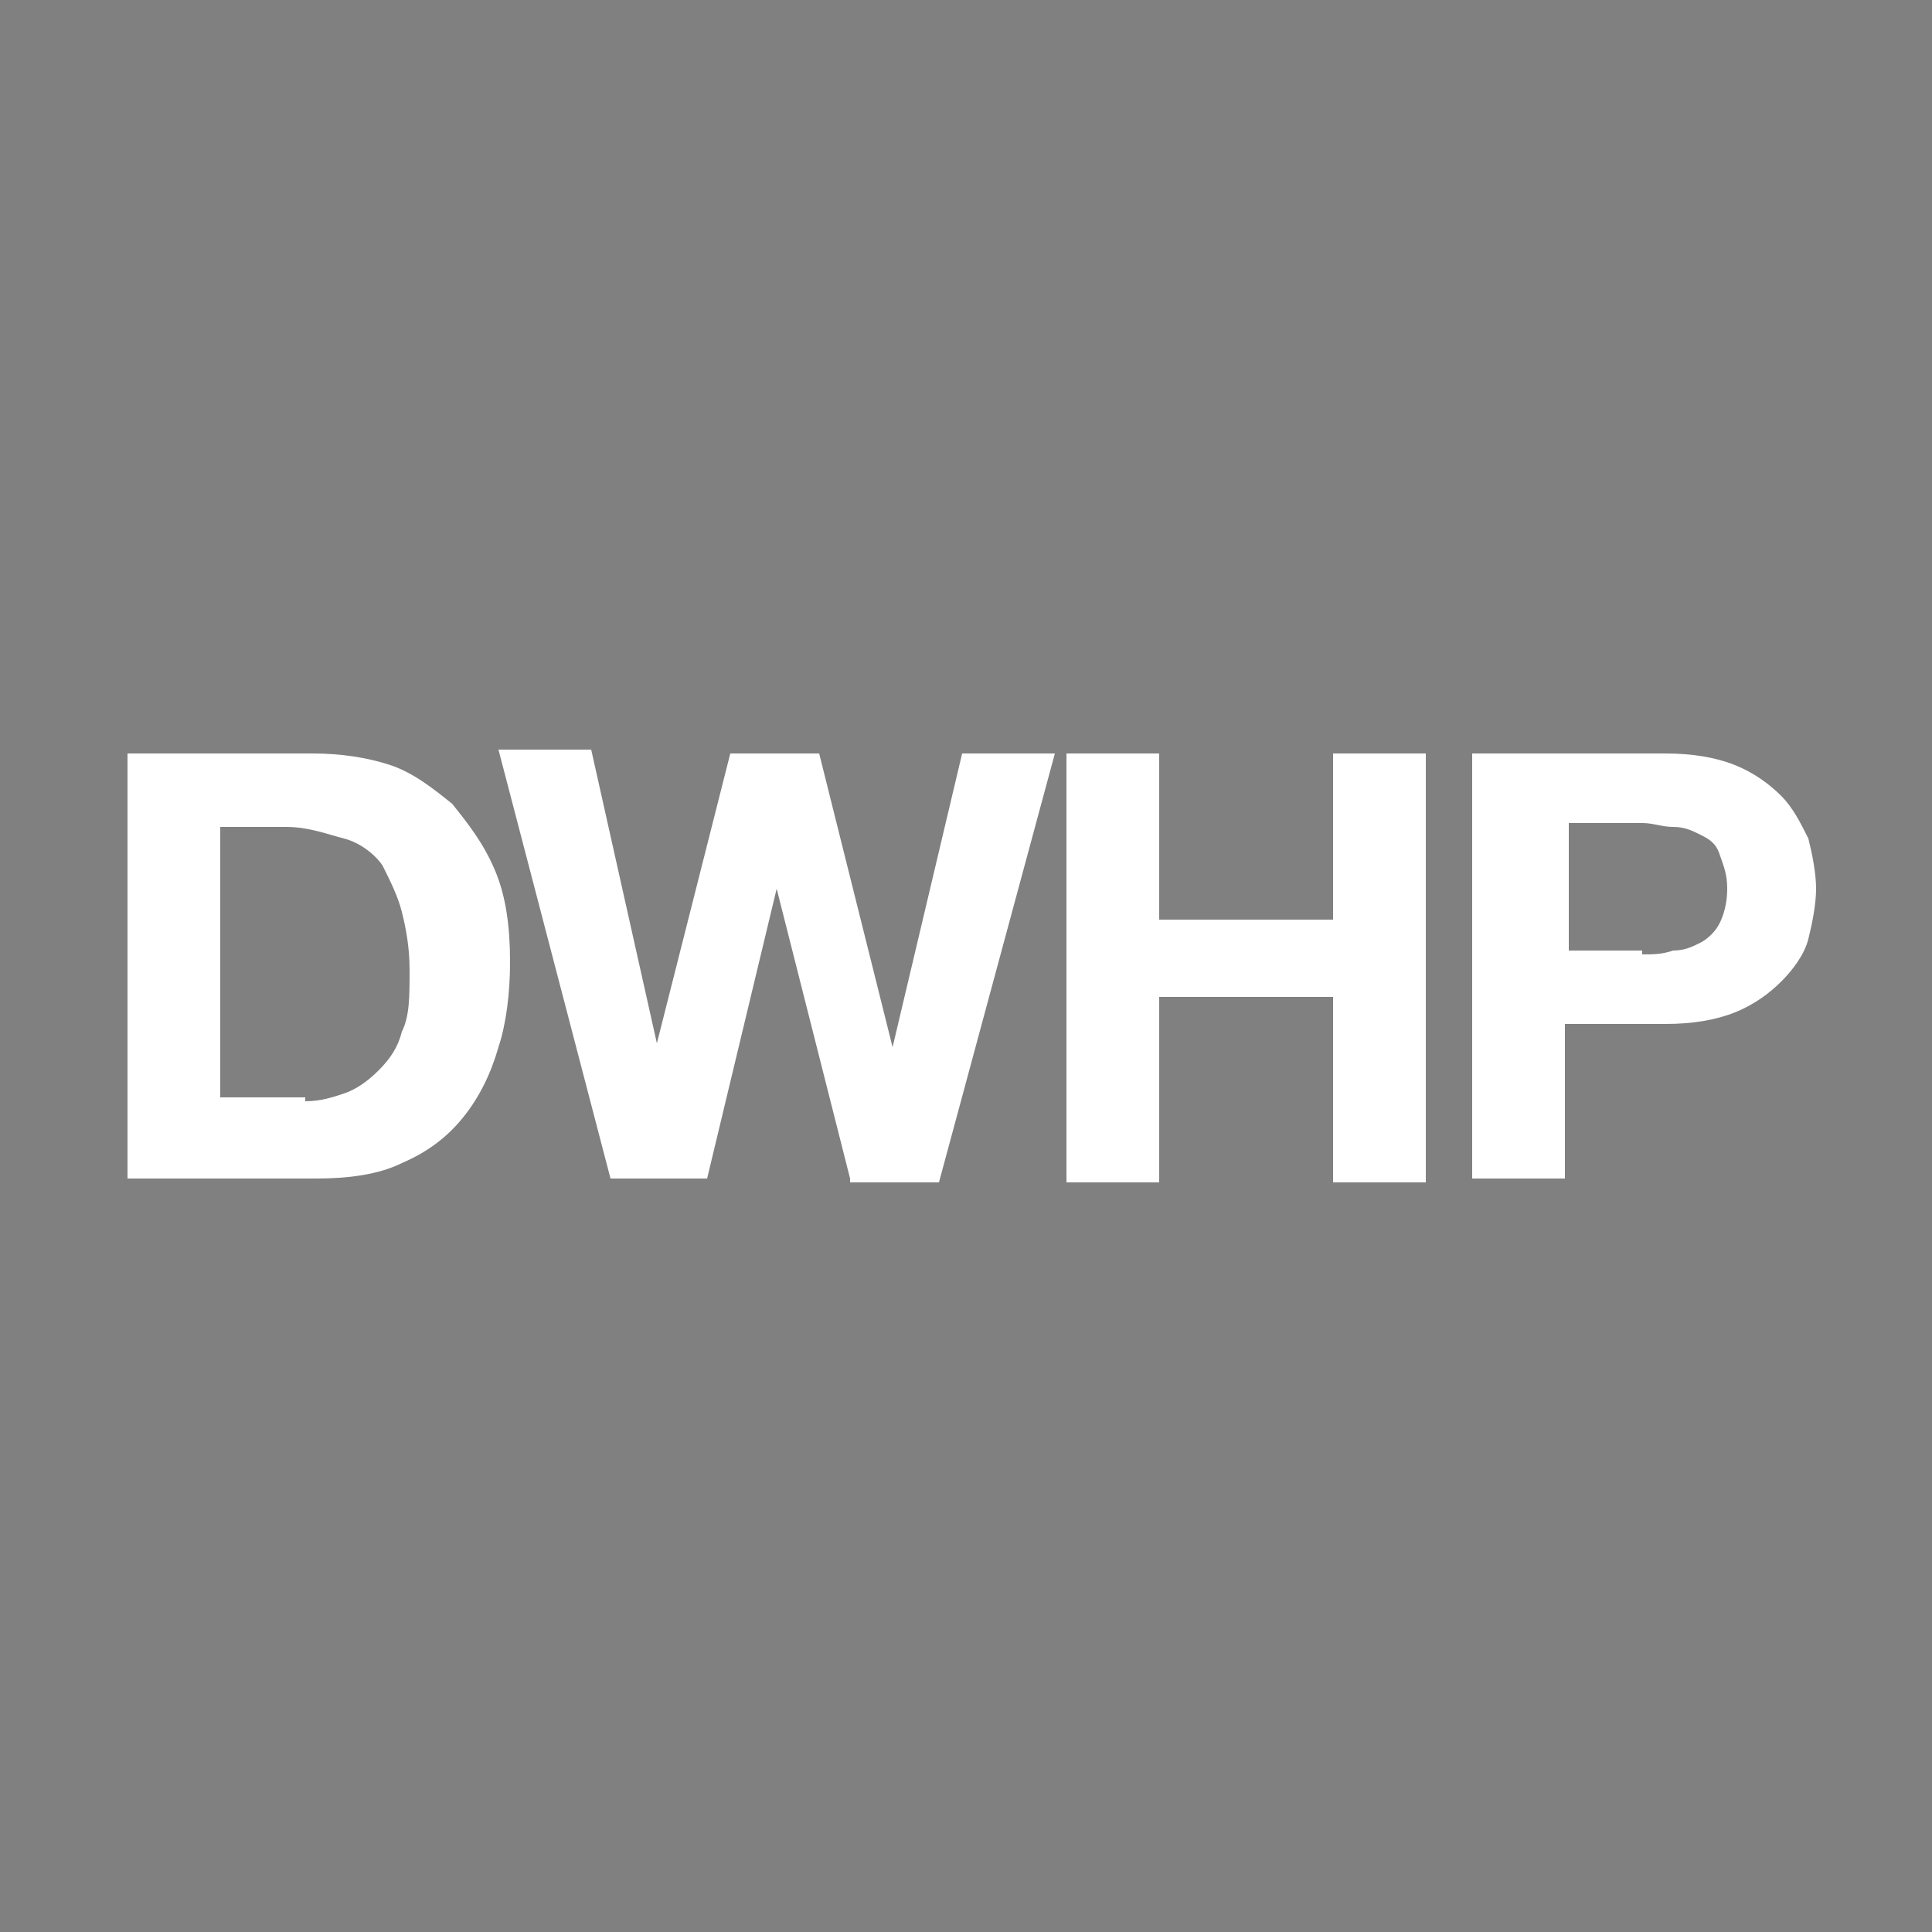 <?xml version="1.0" encoding="utf-8"?>
<!-- Generator: Adobe Illustrator 28.0.0, SVG Export Plug-In . SVG Version: 6.00 Build 0)  -->
<svg version="1.1" id="レイヤー_1" xmlns="http://www.w3.org/2000/svg" xmlns:xlink="http://www.w3.org/1999/xlink" x="0px"
	 y="0px" viewBox="0 0 50 50" style="enable-background:new 0 0 50 50;" xml:space="preserve">
<style type="text/css">
	.st0{fill:#808080;}
	.st1{fill:#FFFFFF;}
</style>
<g id="レイヤー_1_00000046302541692190354830000013693817207139743421_">
	<rect x="0" class="st0" width="50" height="50"/>
</g>
<g>
	<path class="st1" d="M8.1,19.5c0.7,0,1.4,0.1,2,0.3c0.6,0.2,1.1,0.6,1.6,1c0.4,0.5,0.8,1,1.1,1.7c0.3,0.7,0.4,1.5,0.4,2.4
		c0,0.8-0.1,1.6-0.3,2.2c-0.2,0.7-0.5,1.3-0.9,1.8c-0.4,0.5-0.9,0.9-1.6,1.2c-0.6,0.3-1.4,0.4-2.2,0.4H3.3V19.5H8.1z M7.9,28.5
		c0.4,0,0.7-0.1,1-0.2s0.6-0.3,0.9-0.6c0.3-0.3,0.5-0.6,0.6-1c0.2-0.4,0.2-0.9,0.2-1.6c0-0.6-0.1-1.1-0.2-1.5
		c-0.1-0.4-0.3-0.8-0.5-1.2c-0.2-0.3-0.6-0.6-1-0.7s-0.9-0.3-1.5-0.3H5.7v7H7.9z"/>
	<path class="st1" d="M22,30.5L20.1,23h0l-1.8,7.5h-2.5l-2.9-11.1h2.4L17,27h0l1.9-7.5h2.3l1.9,7.6h0l1.8-7.6h2.4l-3,11.1H22z"/>
	<path class="st1" d="M30,19.5v4.3h4.5v-4.3h2.4v11.1h-2.4v-4.8H30v4.8h-2.4V19.5H30z"/>
	<path class="st1" d="M43.1,19.5c0.7,0,1.3,0.1,1.8,0.3c0.5,0.2,0.9,0.5,1.2,0.8c0.3,0.3,0.5,0.7,0.7,1.1c0.1,0.4,0.2,0.9,0.2,1.3
		c0,0.4-0.1,0.9-0.2,1.3c-0.1,0.4-0.4,0.8-0.7,1.1c-0.3,0.3-0.7,0.6-1.2,0.8c-0.5,0.2-1.1,0.3-1.8,0.3h-2.6v4h-2.4V19.5H43.1z
		 M42.5,24.7c0.3,0,0.5,0,0.8-0.1c0.3,0,0.5-0.1,0.7-0.2c0.2-0.1,0.4-0.3,0.5-0.5s0.2-0.5,0.2-0.9c0-0.4-0.1-0.6-0.2-0.9
		s-0.3-0.4-0.5-0.5c-0.2-0.1-0.4-0.2-0.7-0.2c-0.3,0-0.5-0.1-0.8-0.1h-1.9v3.3H42.5z"/>
</g>
</svg>

